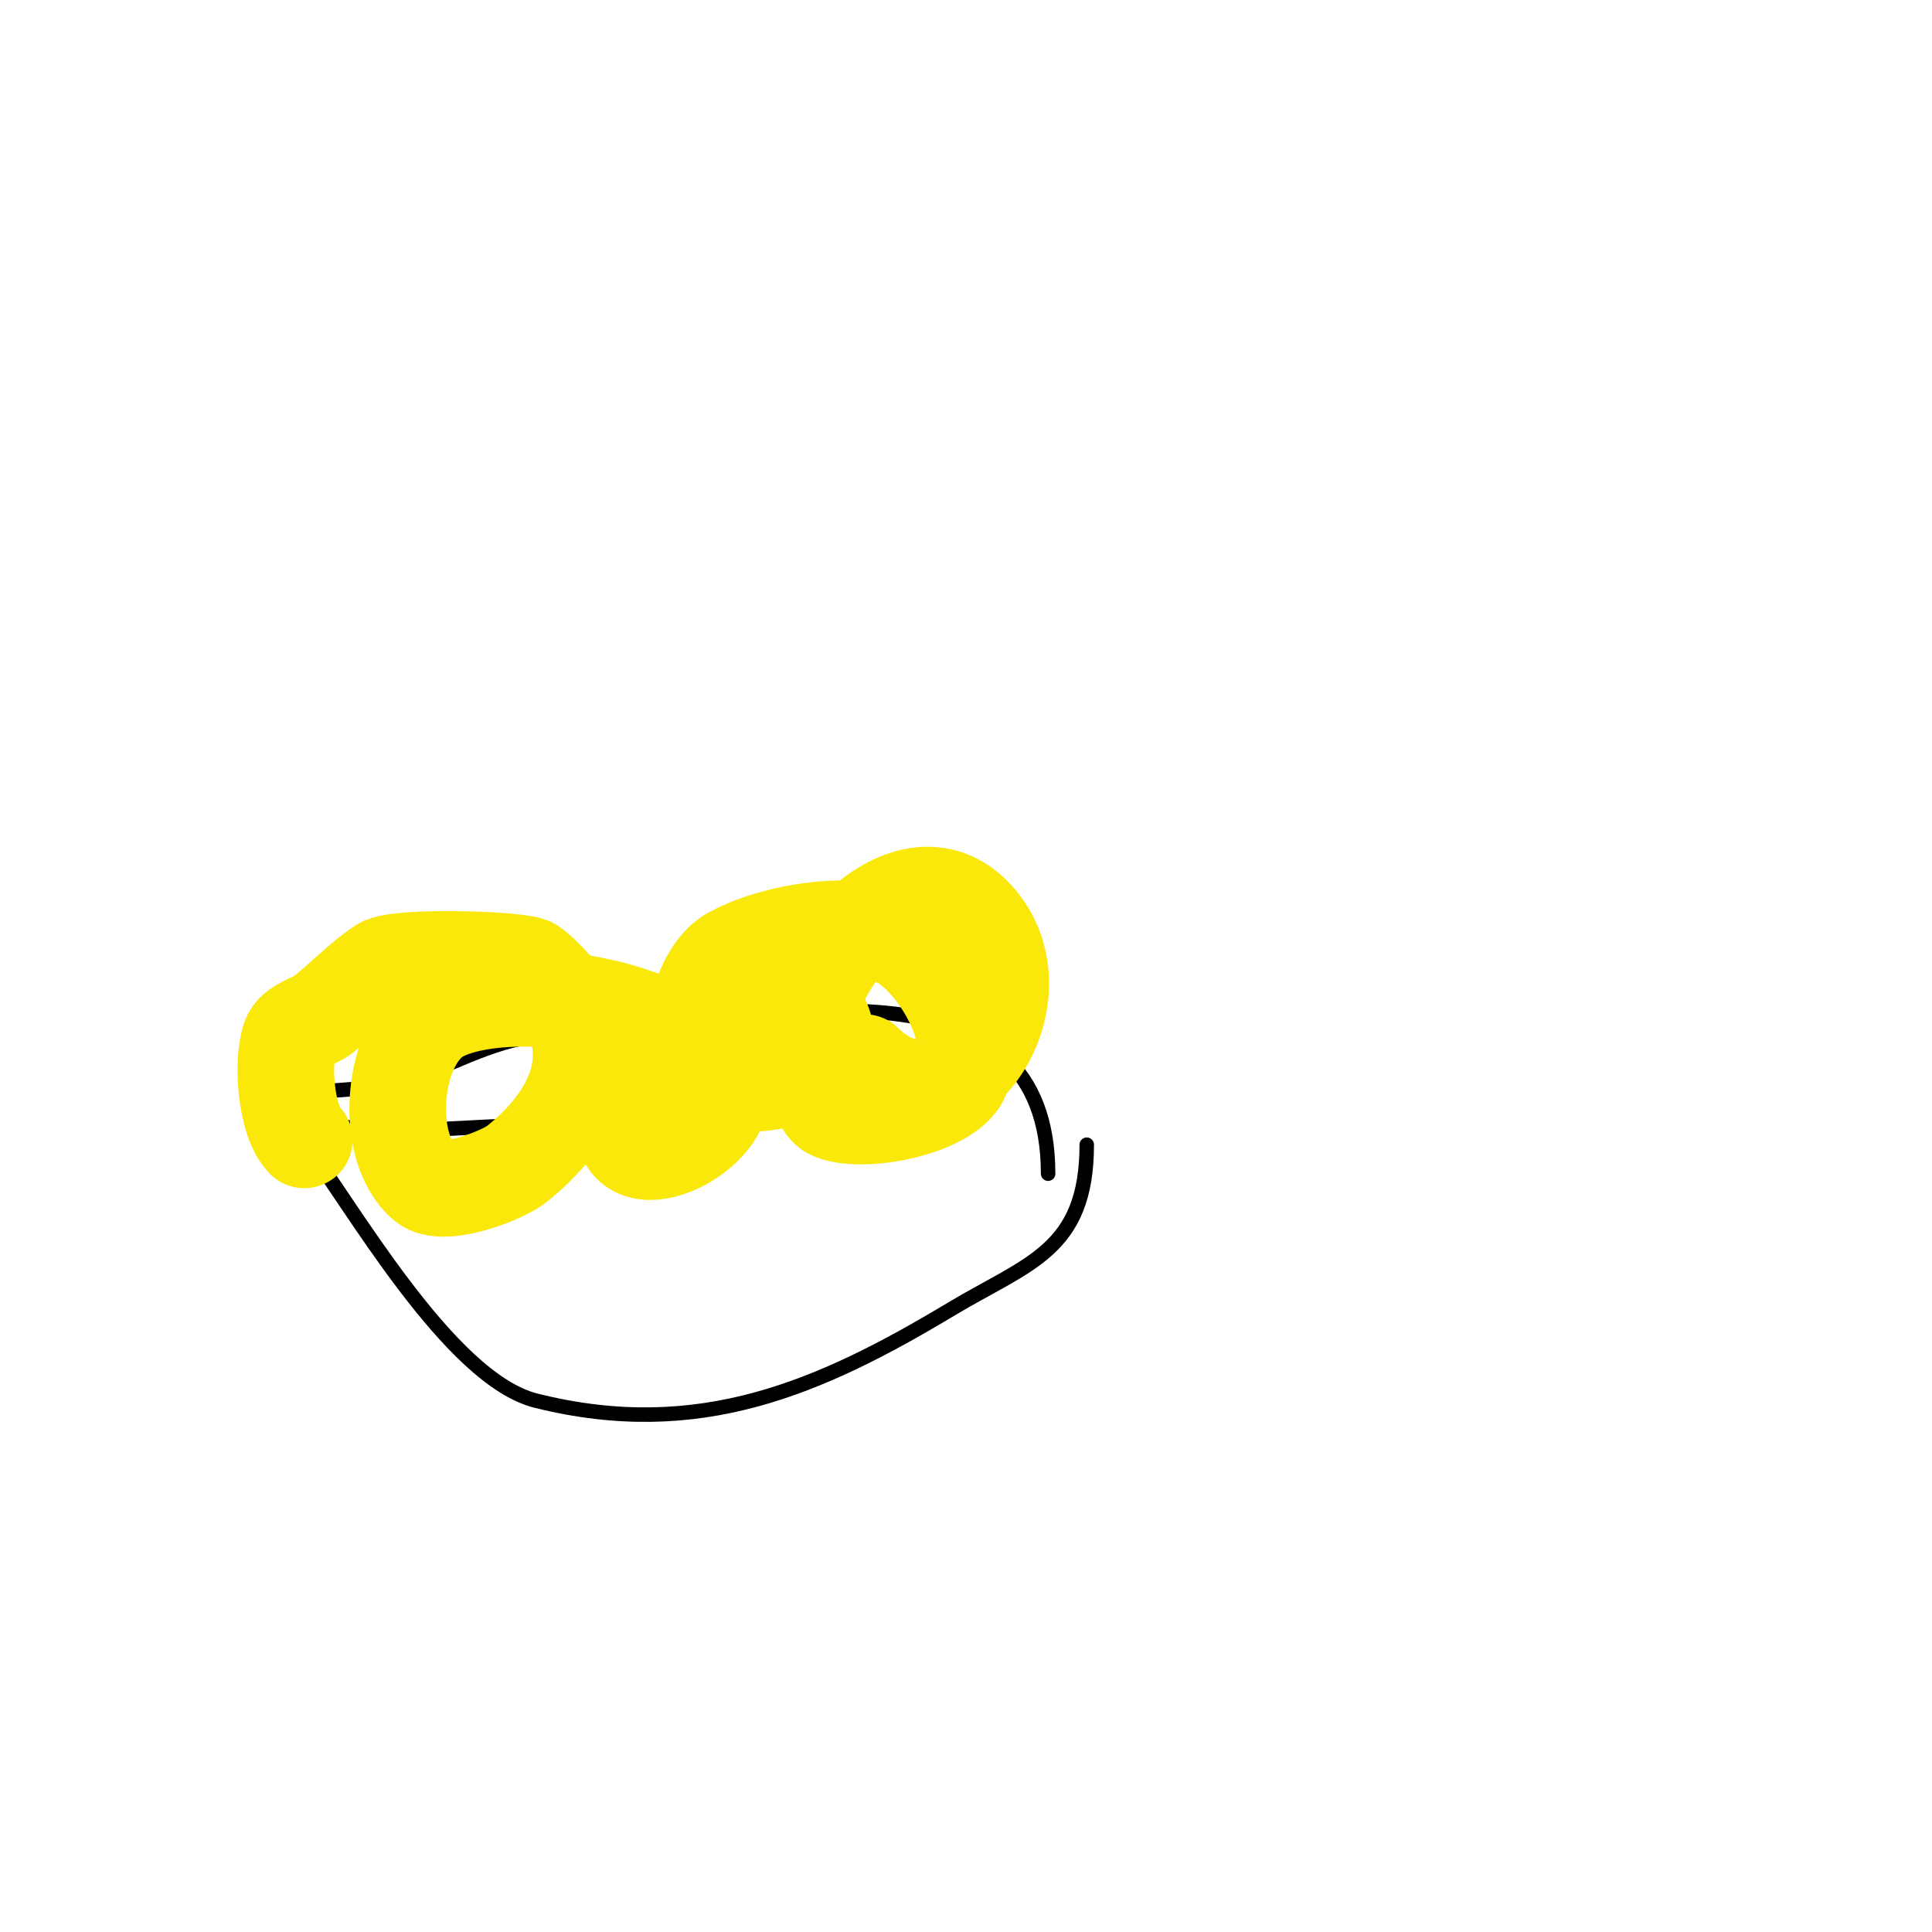 <svg viewBox='0 0 400 400' version='1.1' xmlns='http://www.w3.org/2000/svg' xmlns:xlink='http://www.w3.org/1999/xlink'><g fill='none' stroke='#000000' stroke-width='3' stroke-linecap='round' stroke-linejoin='round'><path d='M62,235c10.6,14.133 30.945,50.486 49,55c33.764,8.441 58.944,-2.766 86,-19c15.813,-9.488 28,-12.035 28,-34'/><path d='M217,243c0,-44.444 -53.411,-33.399 -84,-30c-8.827,0.981 -16.722,0.344 -25,2c-10.131,2.026 -18.878,7.976 -29,10c-2.827,0.565 -16.491,0.491 -19,3c-0.471,0.471 -0.596,1.702 0,2c13.219,6.609 34.092,3 50,3c11.986,0 24.147,0.693 36,-1c12.375,-1.768 25.933,-0.782 38,-4c7.478,-1.994 16.959,-6 25,-6'/></g>
<g fill='none' stroke='#fae80b' stroke-width='20' stroke-linecap='round' stroke-linejoin='round'><path d='M63,236c-3.811,-3.811 -4.687,-15.938 -3,-21c0.866,-2.599 5.029,-3.423 7,-5c4.038,-3.23 7.728,-7.152 12,-10c3.338,-2.225 28.92,-1.387 31,0c2.423,1.615 6.748,6.496 8,9c6.281,12.561 -1.134,24.107 -11,32c-3.004,2.403 -15.229,7.143 -19,4c-8.88,-7.4 -6.884,-29.609 3,-35c13.581,-7.408 53.034,-2.383 58,15c2.534,8.869 -18.964,20.427 -20,8c-1.17,-14.044 8.534,-22.467 21,-27c6.26,-2.276 16.518,-1.963 20,5c5.964,11.928 -16.749,16.47 -23,11c-6.409,-5.608 -1.746,-20.553 4,-24c8.3,-4.98 27.103,-8.338 36,-3c7.279,4.368 16.089,19.005 12,28c-2.977,6.549 -21.078,9.961 -27,7c-3.136,-1.568 -4.863,-12.695 -5,-14c-1.66,-15.773 21.018,-41.253 35,-26c15.022,16.388 -5.627,47.373 -23,30'/></g>
</svg>